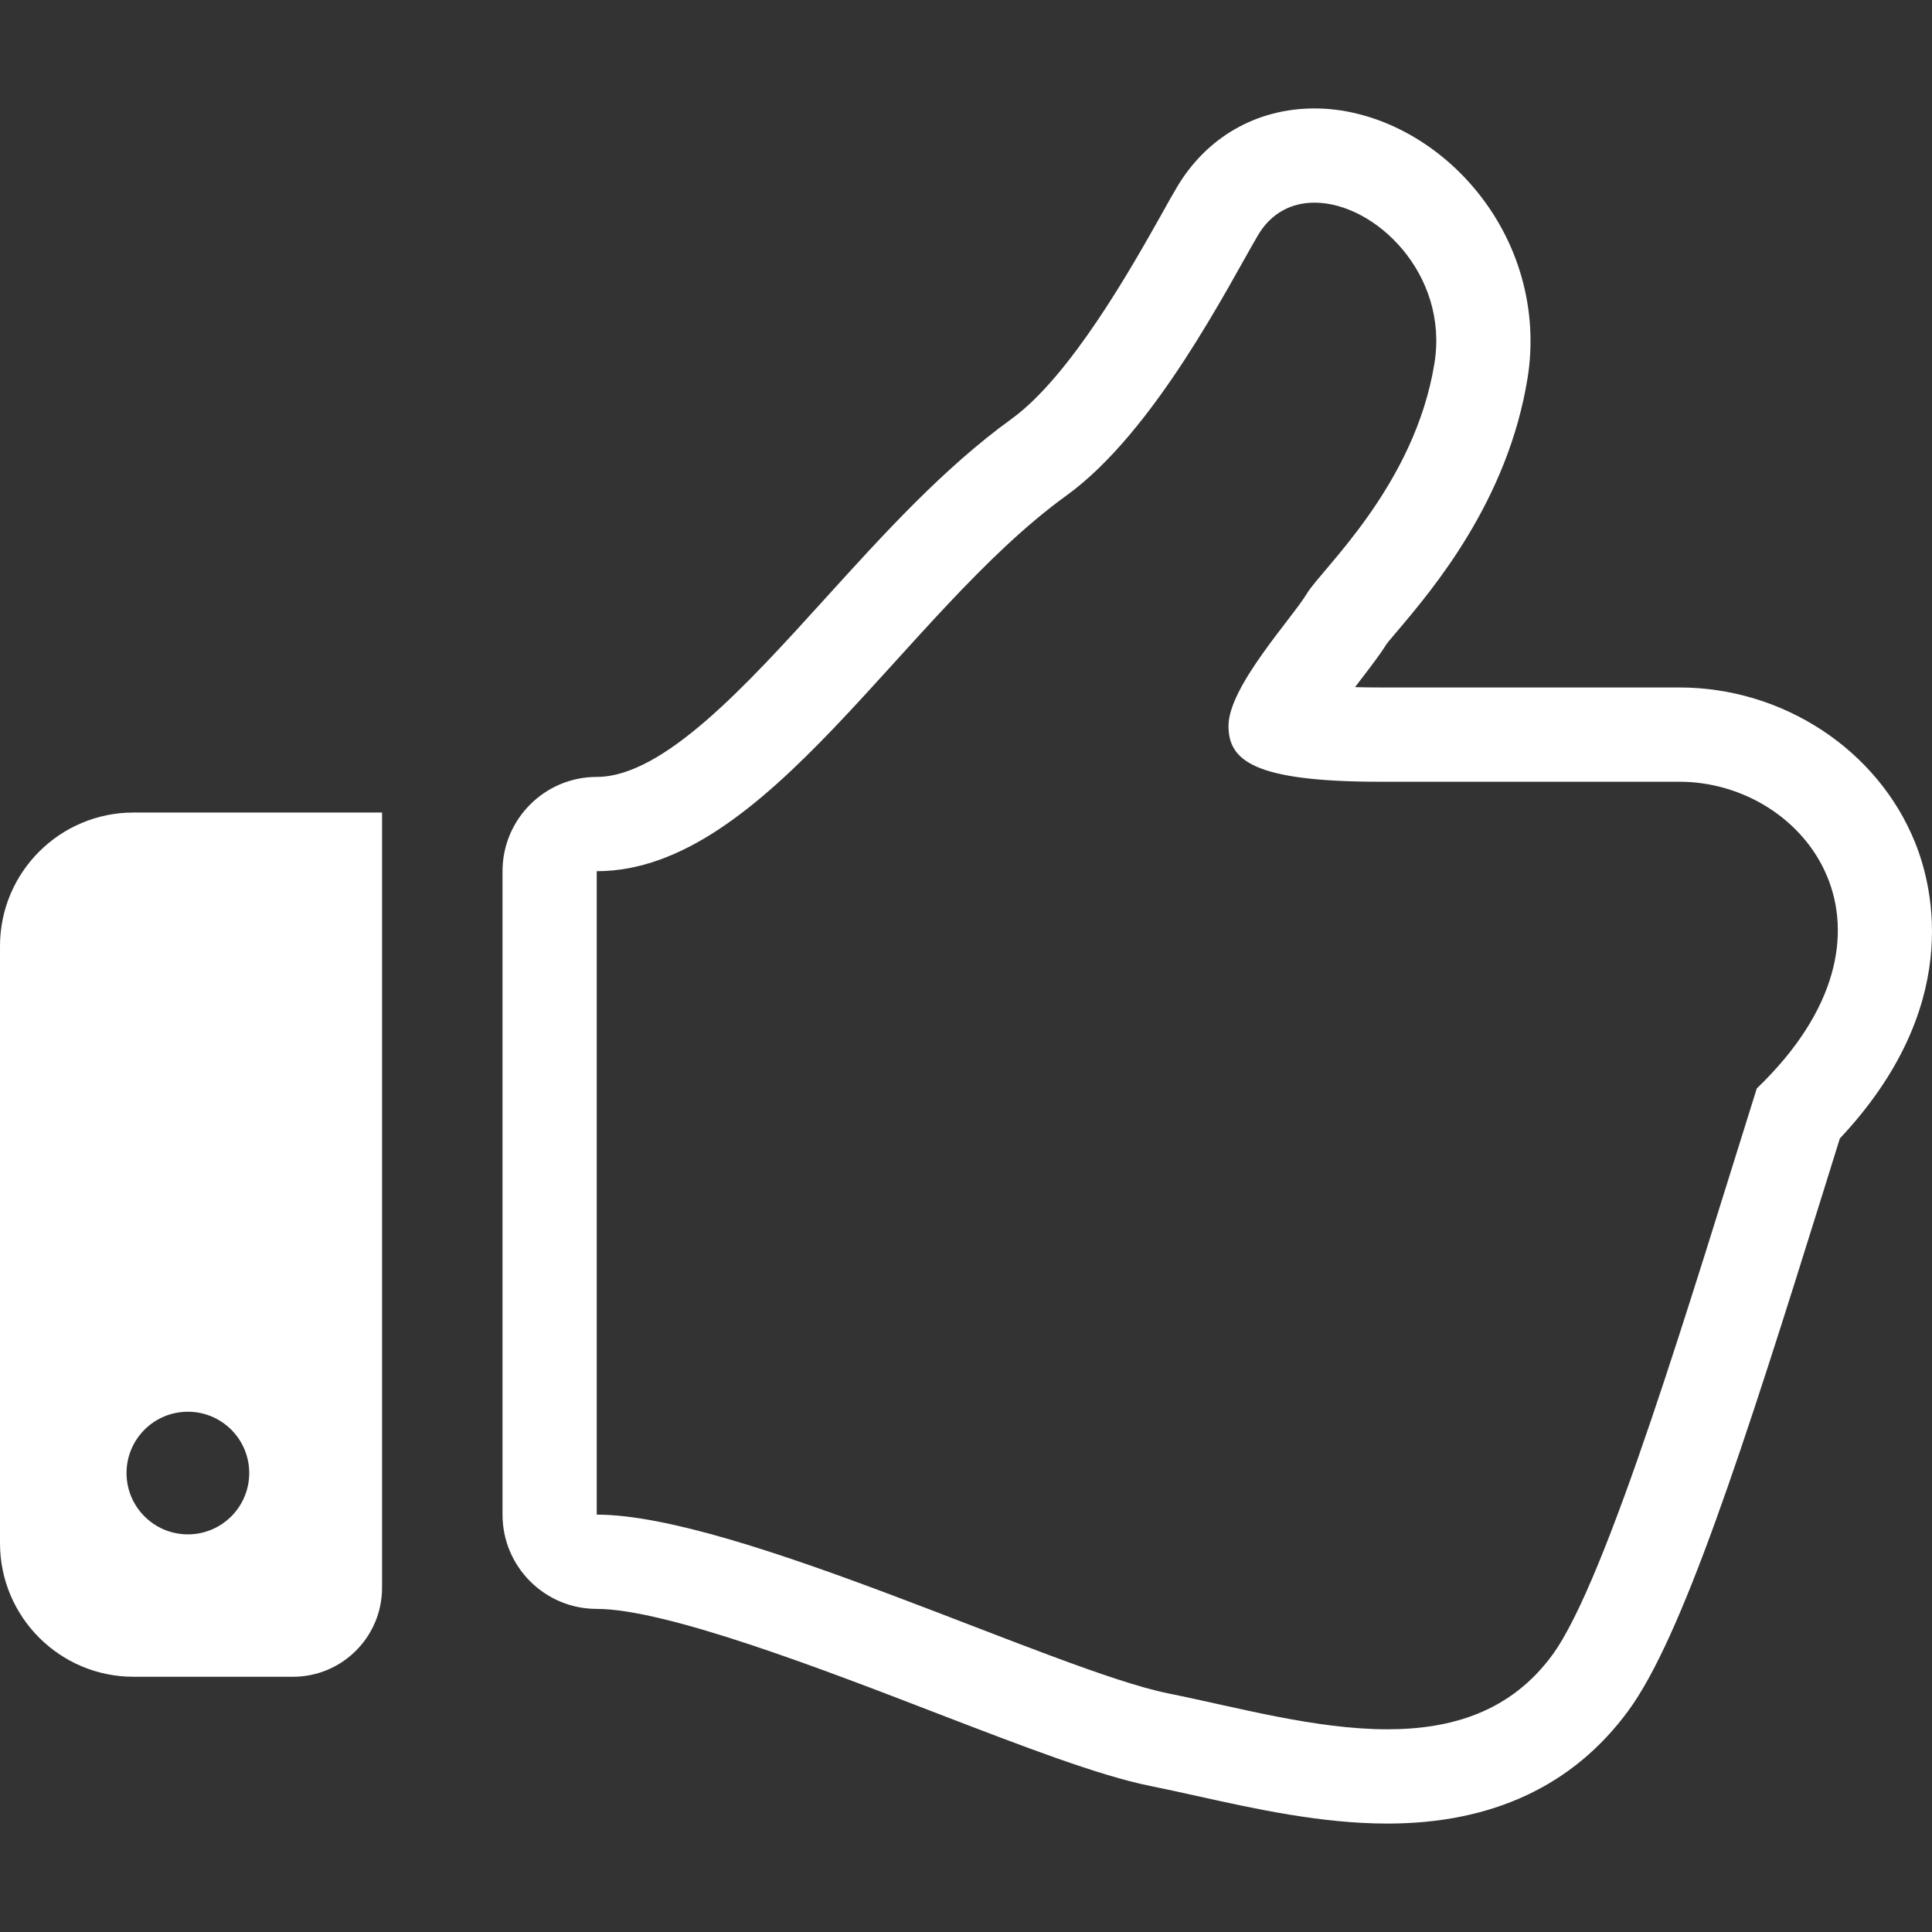 <!--?xml version="1.0" encoding="utf-8"?-->
<!-- Generator: Adobe Illustrator 15.1.0, SVG Export Plug-In . SVG Version: 6.00 Build 0)  -->

<svg version="1.1" id="_x32_" xmlns="http://www.w3.org/2000/svg" xmlns:xlink="http://www.w3.org/1999/xlink" x="0px" y="0px" width="512px" height="512px" viewBox="0 0 512 512" style="width: 80px; height: 80px; opacity: 1;" xml:space="preserve">
<rect x="0" y="0" width="512" height="512" fill="#333333" stroke="none"/>
<style type="text/css">

	.st0{fill:#4B4B4B;}

</style>
<g>
	<path class="st0" d="M507.532,223.313c-9.891-24.594-35-41.125-62.469-41.125H365.86c-2.516,0-4.75-0.031-6.75-0.094
		c0.641-0.844,1.203-1.594,1.672-2.203c2.719-3.563,4.922-6.406,6.656-9.188c0.688-0.922,1.688-2.047,2.859-3.453
		c9.516-11.234,29.328-34.625,34.531-67.109c2.891-18.016-2.359-36.438-14.359-50.516c-11.156-13.094-26.906-20.891-42.109-20.891
		c-15.359,0-28.672,7.641-36.516,20.969c-1.156,1.938-2.531,4.406-4.125,7.266c-7.797,13.859-24,42.719-39.672,54.063
		c-17.969,12.984-33.875,30.5-49.25,47.453c-21.141,23.313-43.016,47.406-60.656,47.406c-13.797,0-24.969,11.203-24.969,24.984
		v170.516c0,13.797,11.172,24.984,24.969,24.984c18.359,0,59.766,15.938,89.984,27.594c23.156,8.922,43.172,16.609,56.703,19.328
		c3.984,0.797,8.094,1.719,12.313,2.641c15.484,3.438,33.063,7.328,50.531,7.328c27.766,0,49.234-10.031,63.797-29.828
		c14.203-19.266,30.422-69.313,51.813-137.938c1.453-4.703,2.906-9.328,4.297-13.797
		C520.017,267.188,512.501,235.641,507.532,223.313z M465.563,288.453c-17.031,54.172-39.719,130.516-54.219,150.188
		c-11.031,15-26.672,19.641-43.672,19.641c-19.141,0-40-5.875-57.938-9.484c-29.891-5.984-114.328-47.406-151.594-47.406V230.875
		c45.234,0,81.125-68.25,124.531-99.594c23.391-16.922,42.984-55.797,50.688-68.906c3.547-6.031,9.016-8.672,15-8.672
		c15.984,0,35.578,18.844,31.797,42.484c-5.203,32.484-29.891,54.594-33.797,61.078c-3.891,6.516-20.797,24.703-20.797,35.094
		c0,9.109,6.484,14.813,40.297,14.813c42.031,0,70.922,0,79.203,0C478.923,207.172,508.767,246.969,465.563,288.453z" style="fill: rgb(255, 255, 255);"></path>
	<path class="st0" d="M0.001,250.734v158.219c0,19.547,15.844,35.406,35.406,35.406h42.234c13.047,0,23.609-10.578,23.609-23.609
		V215.328H35.407C15.845,215.328,0.001,231.172,0.001,250.734z M49.798,374.125c8.969,0,16.25,7.266,16.25,16.25
		c0,8.969-7.281,16.25-16.25,16.25c-8.984,0-16.266-7.281-16.266-16.25C33.532,381.391,40.813,374.125,49.798,374.125z" style="fill: rgb(255, 255, 255);"></path>
</g>
</svg>
